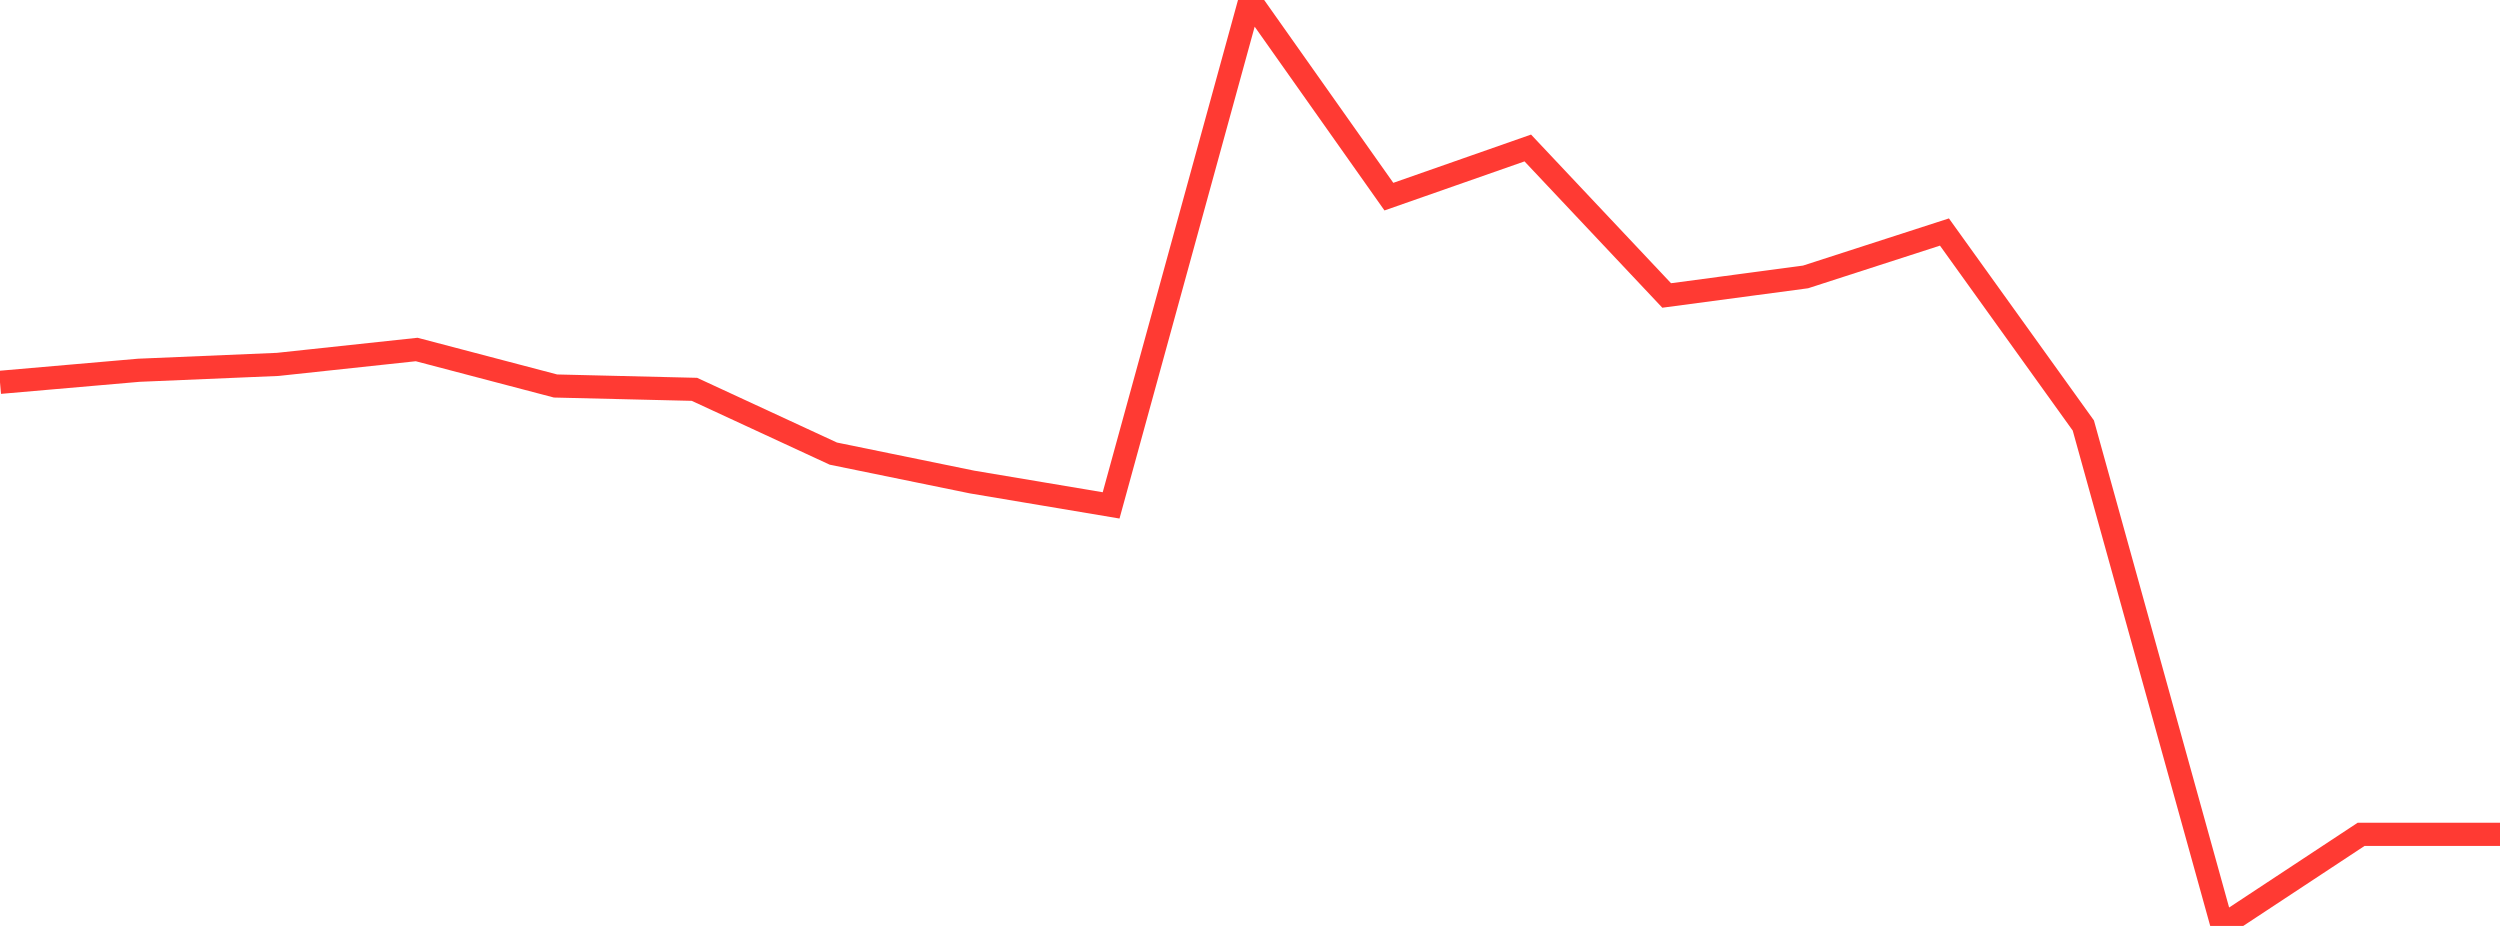 <?xml version="1.0" standalone="no"?>
<!DOCTYPE svg PUBLIC "-//W3C//DTD SVG 1.1//EN" "http://www.w3.org/Graphics/SVG/1.1/DTD/svg11.dtd">

<svg width="135" height="50" viewBox="0 0 135 50" preserveAspectRatio="none" 
  xmlns="http://www.w3.org/2000/svg"
  xmlns:xlink="http://www.w3.org/1999/xlink">


<polyline points="0.0, 20.646 7.5, 19.994 15.0, 19.677 22.5, 18.873 30.0, 20.844 37.5, 21.024 45.0, 24.495 52.5, 26.031 60.0, 27.291 67.5, 0.0 75.0, 10.619 82.5, 7.991 90.0, 15.955 97.5, 14.954 105.0, 12.529 112.5, 22.977 120.0, 50.0 127.5, 45.054 135.0, 45.054" fill="none" stroke="#ff3a33" stroke-width="1.25"/>

</svg>